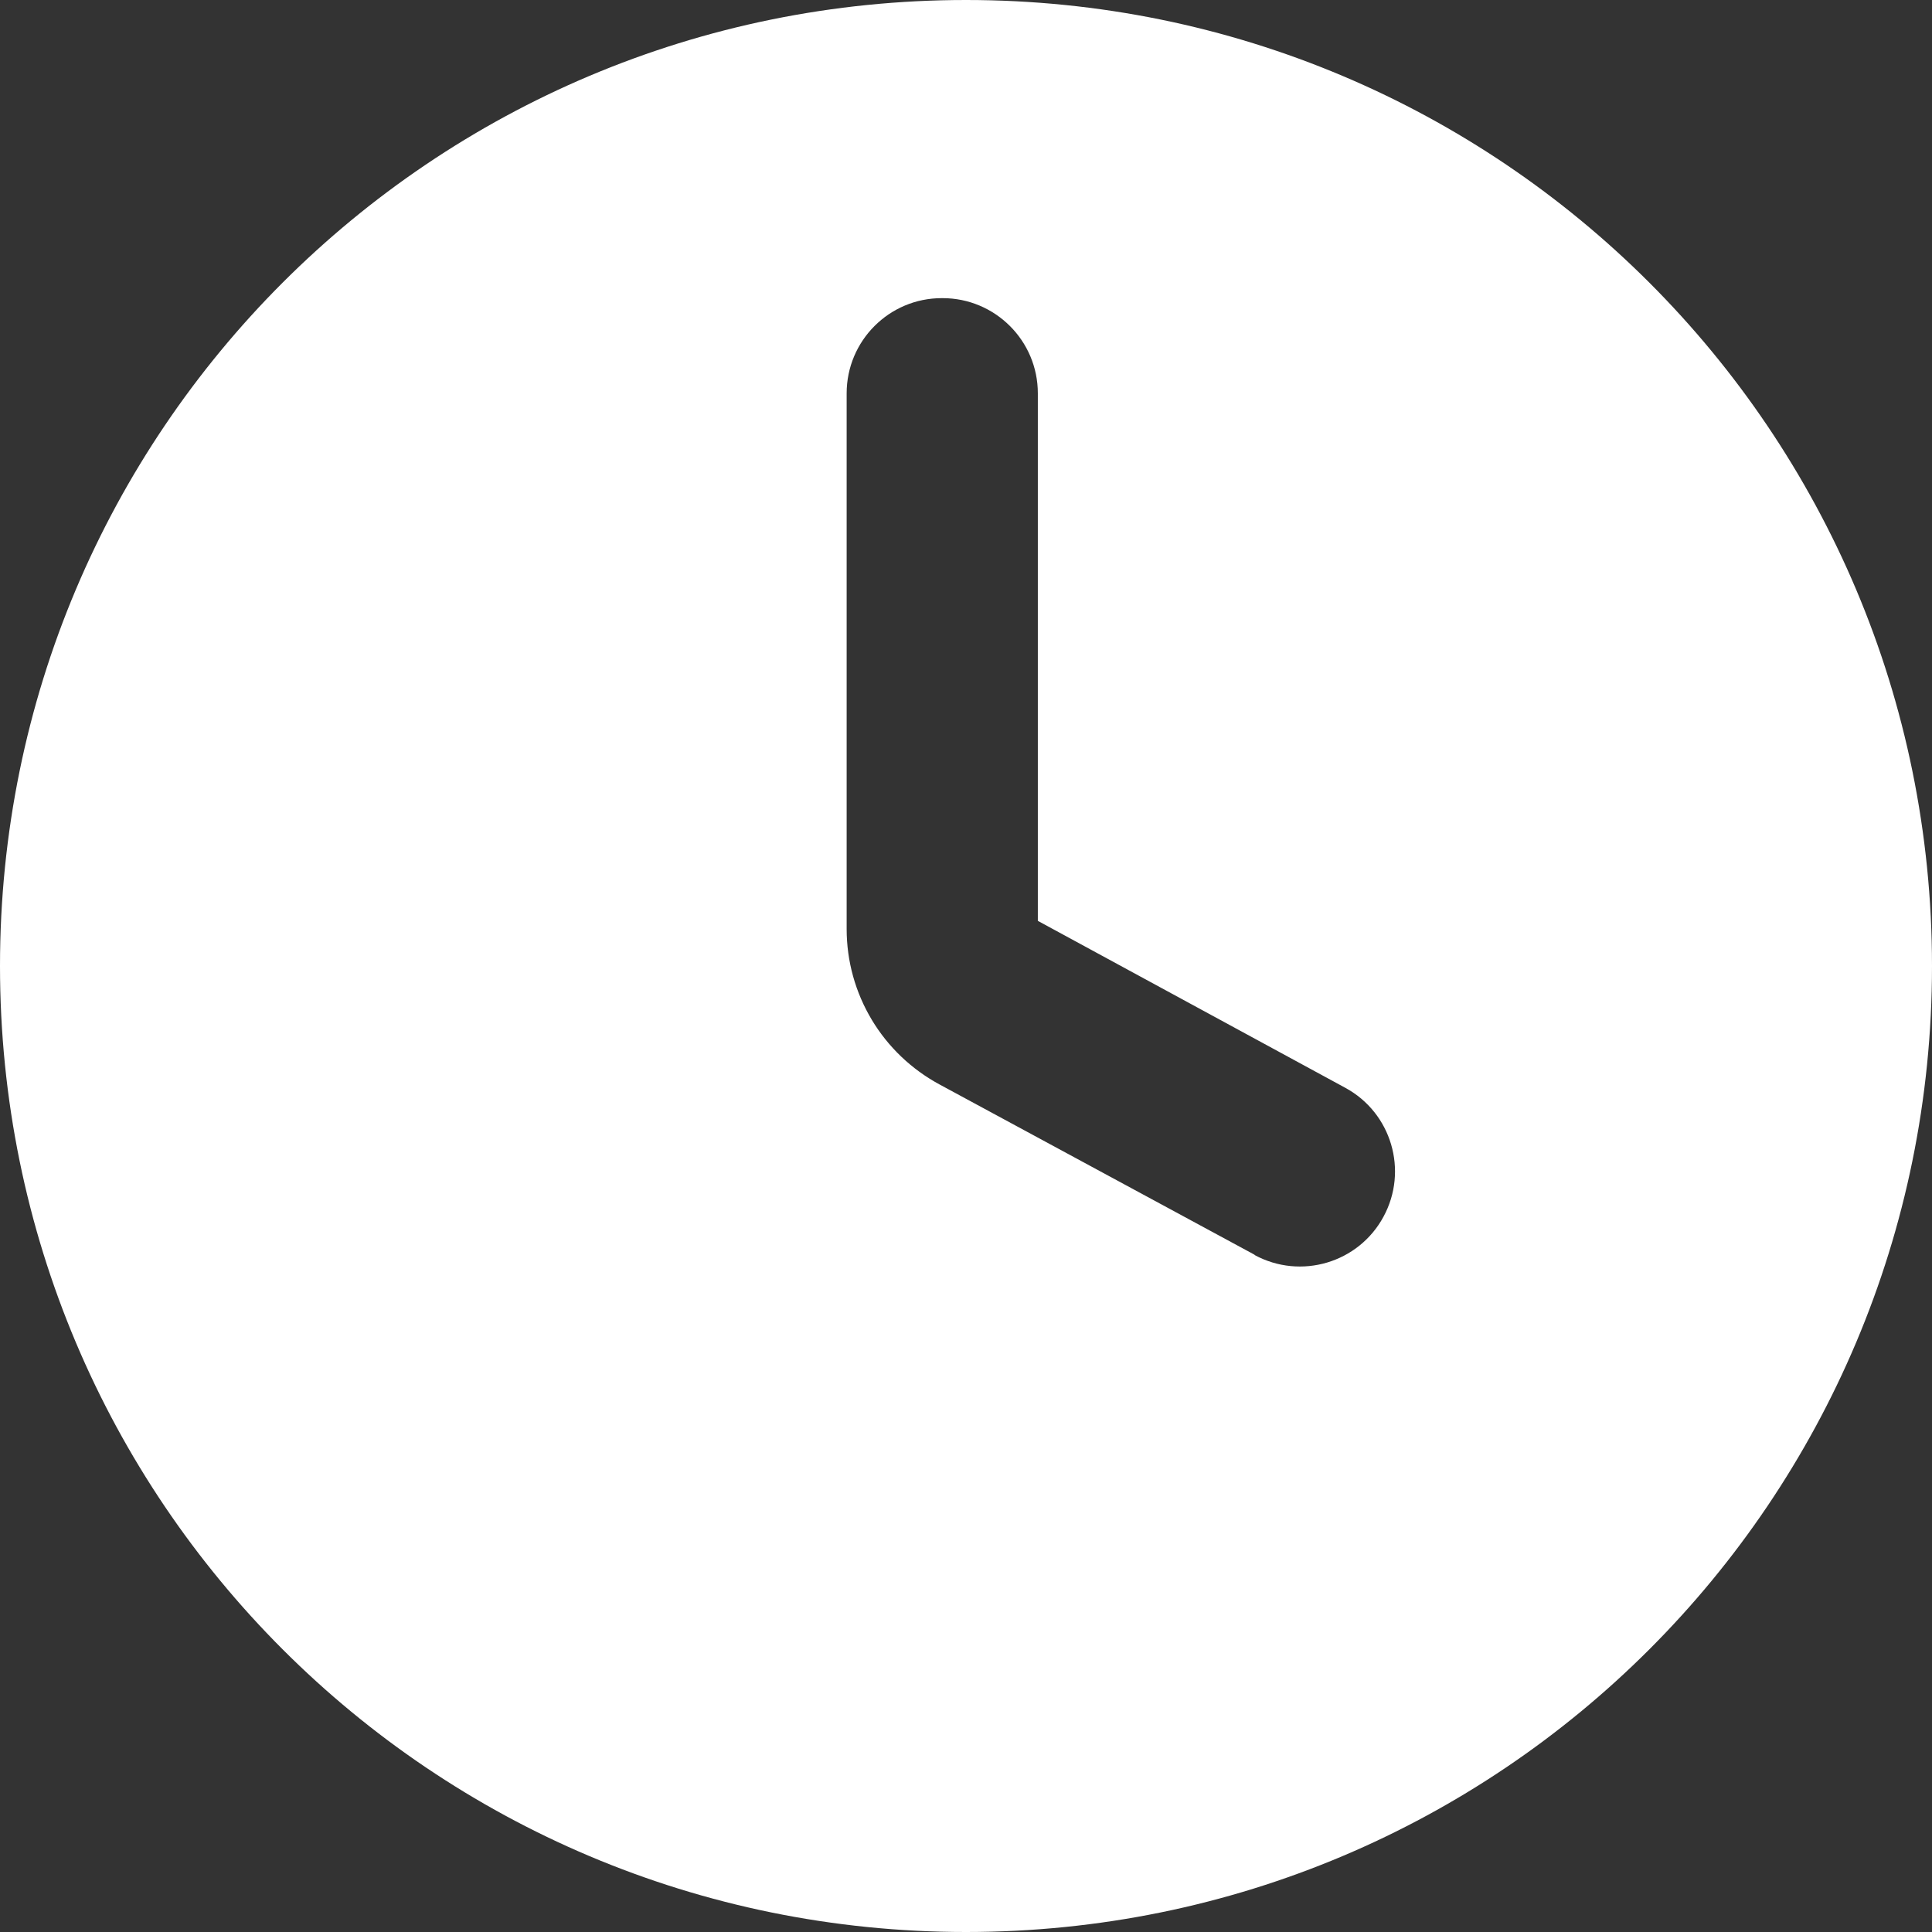 <svg width="22" height="22" viewBox="0 0 22 22" fill="none" xmlns="http://www.w3.org/2000/svg">
<rect x="0" y="0" width="22" height="22" fill="#333333" stroke="none"/>
<g clip-path="url(#clip0_3797_2524)">
<path d="M11 0C4.916 0 0 4.916 0 11C0 17.084 4.916 22 11 22C17.084 22 22 17.084 22 11C22 4.916 17.084 0 11 0ZM14.286 14.288L10.697 12.348C10.379 12.176 10.113 11.922 9.928 11.614C9.74 11.301 9.641 10.944 9.641 10.579V4.479C9.641 3.881 10.125 3.395 10.724 3.395H10.734C11.331 3.395 11.818 3.879 11.818 4.479V10.486L15.319 12.387C15.845 12.672 16.039 13.33 15.754 13.855C15.47 14.381 14.812 14.576 14.286 14.291V14.288Z" fill="white"/>
</g>
<defs>
<clipPath id="clip0_3797_2524">
<rect width="22" height="22" fill="white"/>
</clipPath>
</defs>
</svg>
